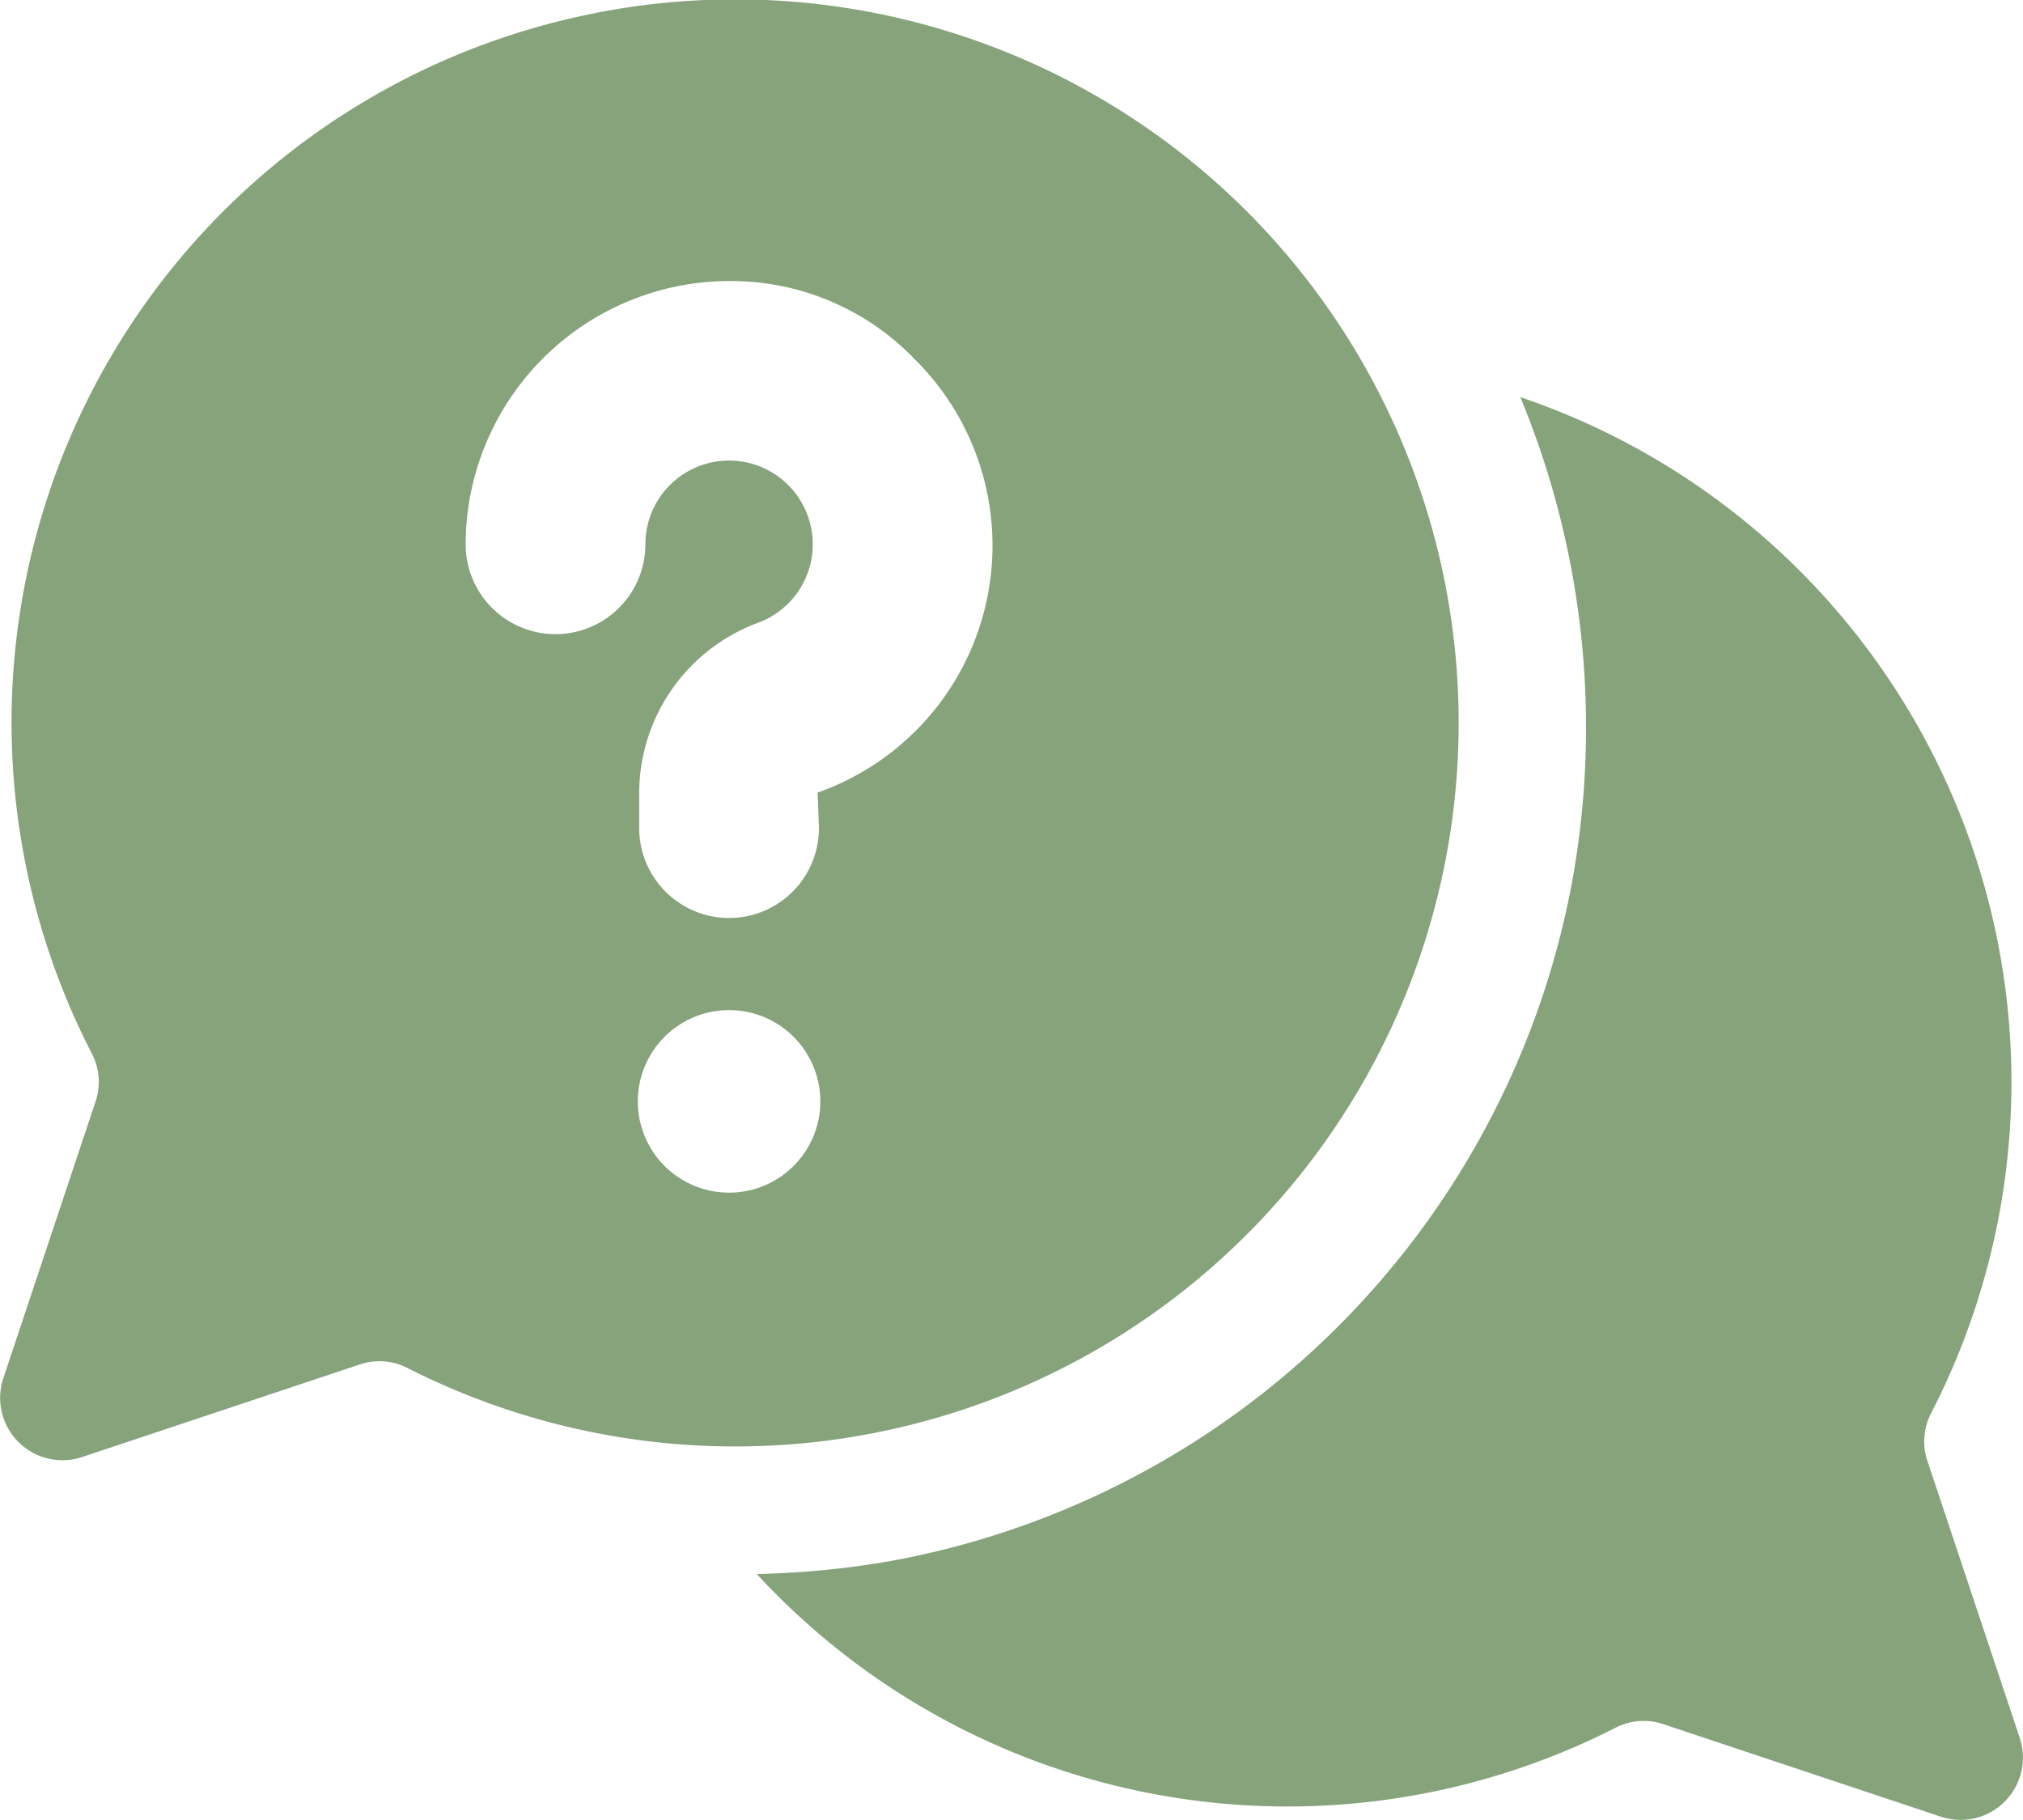 <svg id="Groupe_5" data-name="Groupe 5" xmlns="http://www.w3.org/2000/svg" width="33.358" height="30.006" viewBox="0 0 33.358 30.006">
  <path id="Tracé_17" data-name="Tracé 17" d="M228.468,180.762l-1.524-4.572a1.011,1.011,0,0,1,.067-.785,11.922,11.922,0,0,0-6.777-16.747,14.221,14.221,0,0,1,.838,8.078,13.978,13.978,0,0,1-11.223,11.113,14.589,14.589,0,0,1-2.206.214A11.911,11.911,0,0,0,221.8,180.6a1.011,1.011,0,0,1,.781-.065l4.589,1.53A1.028,1.028,0,0,0,228.468,180.762Z" transform="translate(-195.165 -152.11)" fill="#86a37b"/>
  <path id="Tracé_18" data-name="Tracé 18" d="M73.831,83.506a11.919,11.919,0,0,0-8.319,17.154,1.011,1.011,0,0,1,.067.785l-1.524,4.572a1.028,1.028,0,0,0,1.3,1.3l4.589-1.53a1.011,1.011,0,0,1,.781.065,11.93,11.93,0,1,0,3.1-22.346Zm2.191,19.452a1.505,1.505,0,1,1,1.505-1.505A1.505,1.505,0,0,1,76.022,102.958Zm1.46-6.6.022.589a1.482,1.482,0,0,1-2.964,0v-.535a3,3,0,0,1,1.945-2.845,1.38,1.38,0,1,0-1.843-1.3,1.482,1.482,0,1,1-2.964,0A4.353,4.353,0,0,1,76,87.927a4.2,4.2,0,0,1,3.08,1.286,4.319,4.319,0,0,1-1.6,7.149Z" transform="translate(-64 -83.293)" fill="#86a37b"/>
</svg>
